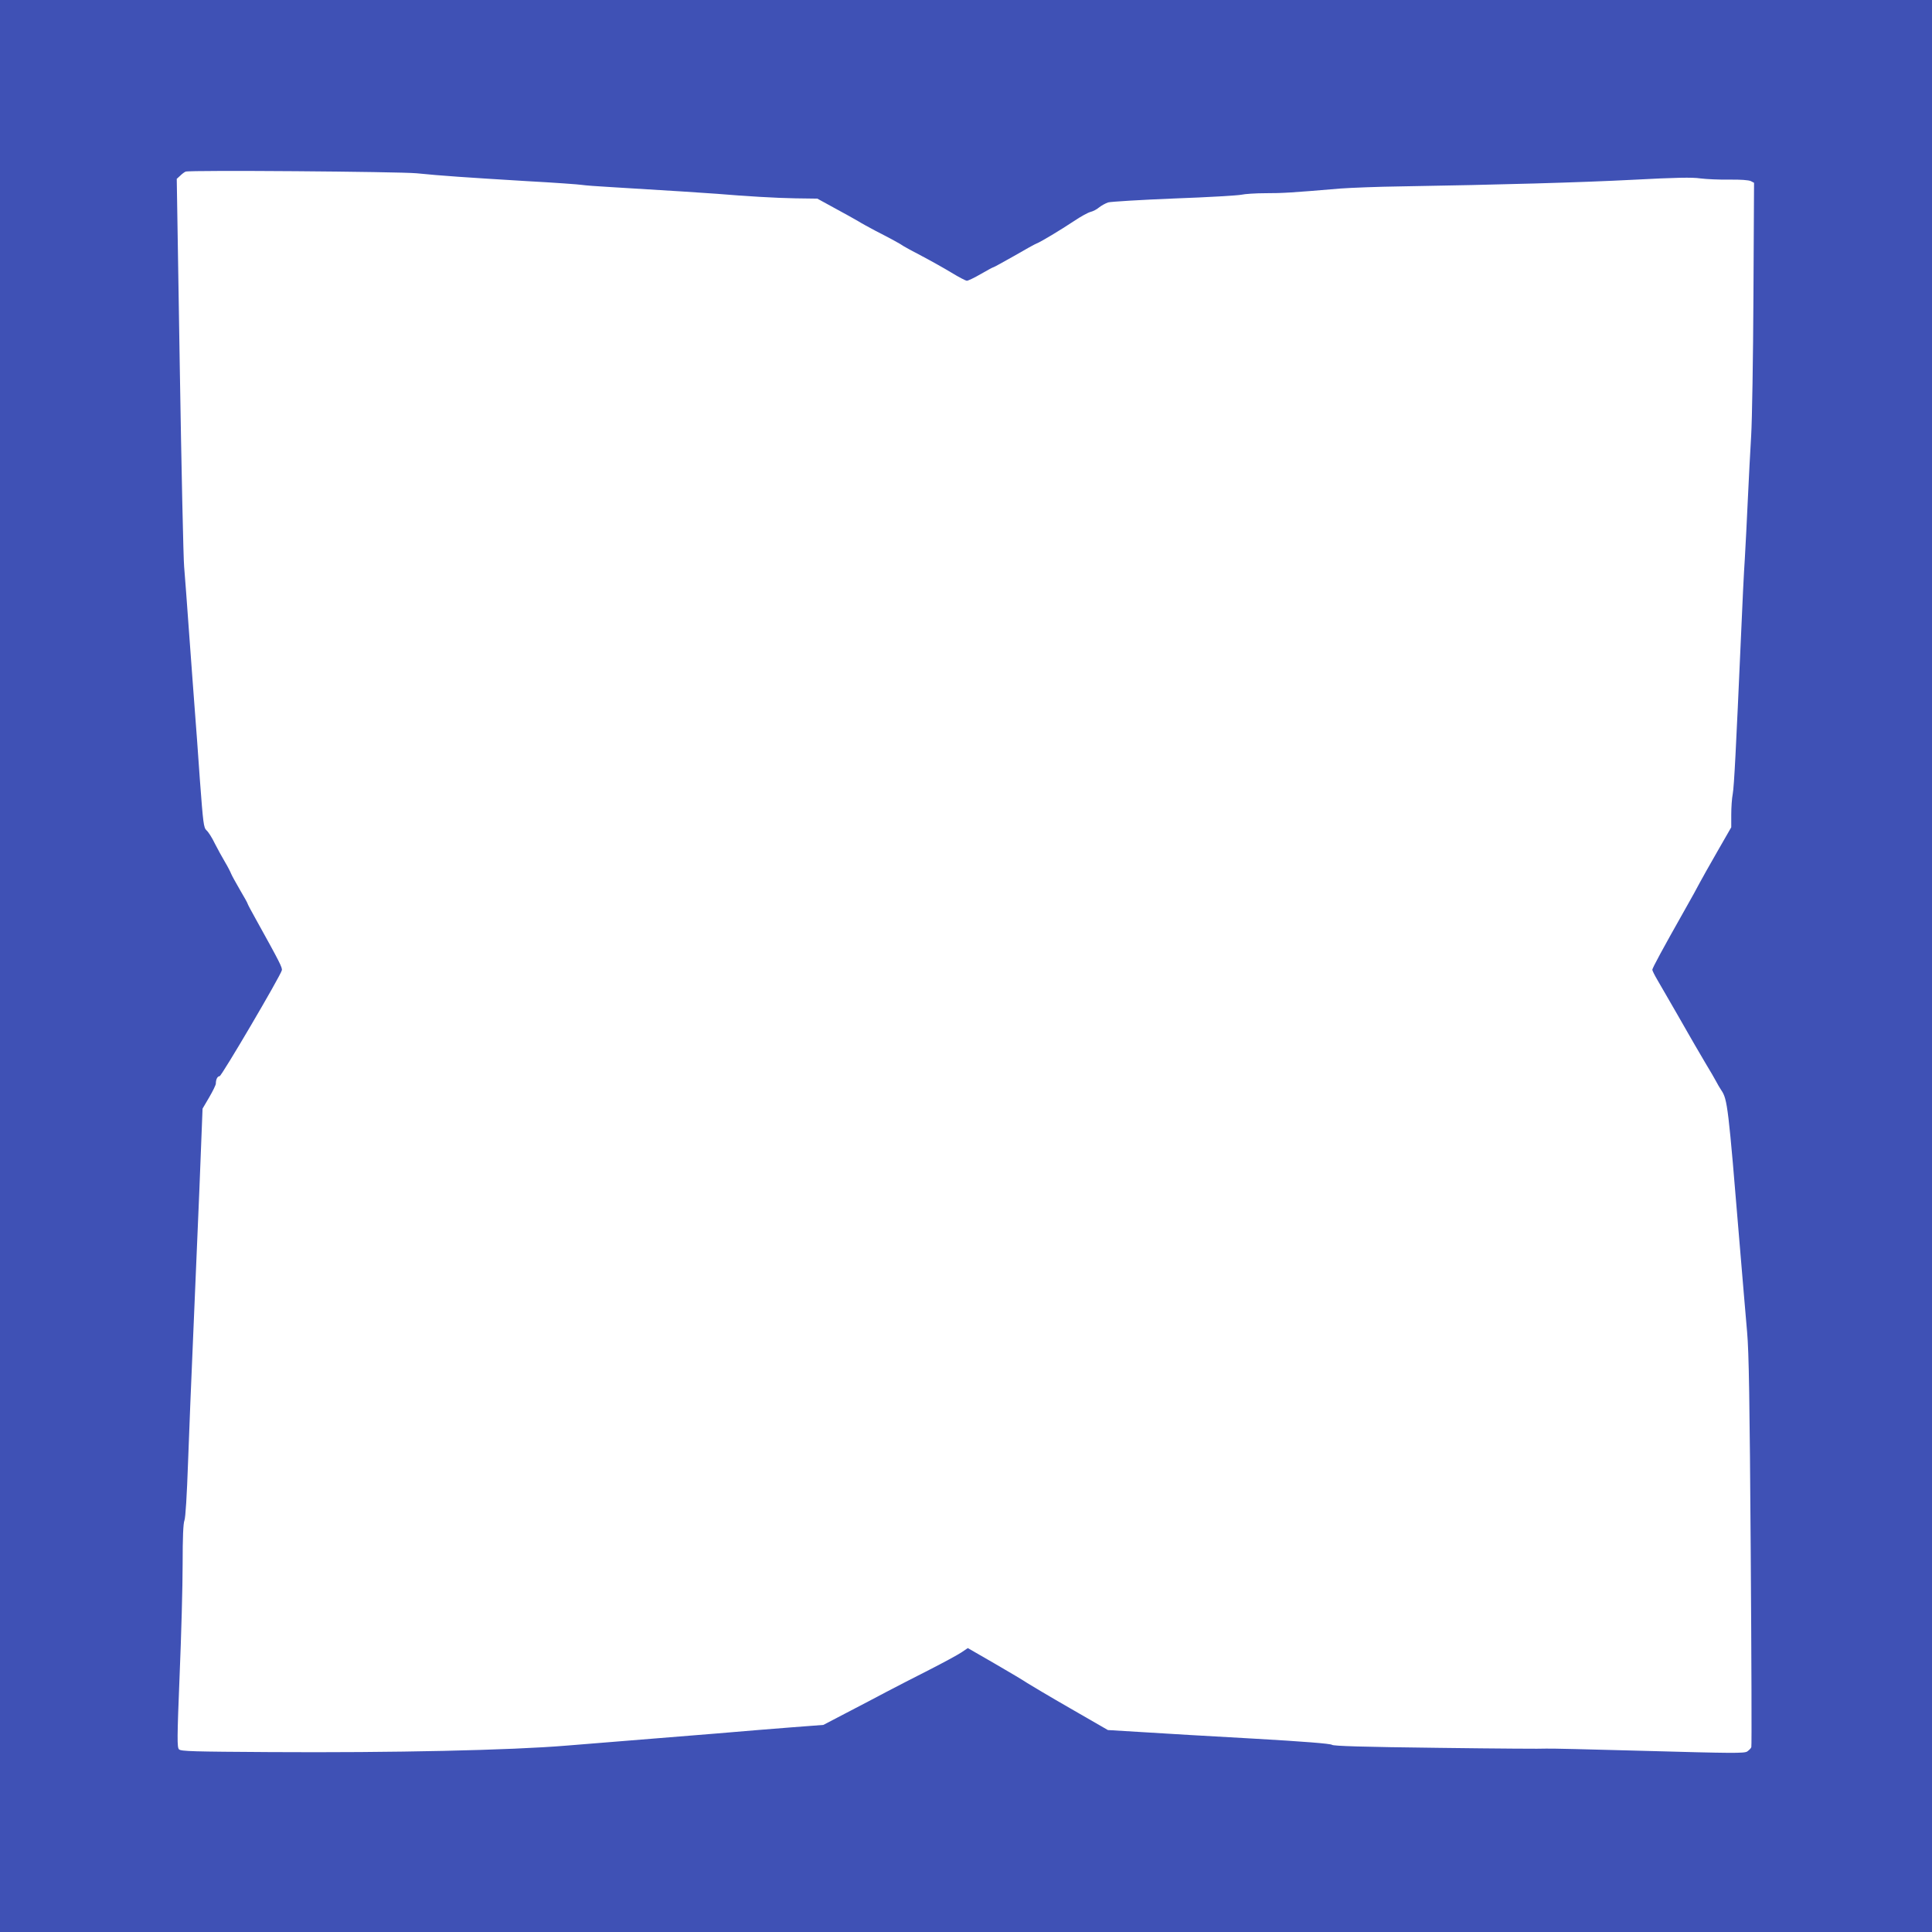<?xml version="1.0" standalone="no"?>
<!DOCTYPE svg PUBLIC "-//W3C//DTD SVG 20010904//EN"
 "http://www.w3.org/TR/2001/REC-SVG-20010904/DTD/svg10.dtd">
<svg version="1.0" xmlns="http://www.w3.org/2000/svg"
 width="1280pt" height="1280pt" viewBox="0 0 1280 1280"
 preserveAspectRatio="xMidYMid meet">
<g transform="translate(0,1280) scale(0.1,-0.1)"
fill="#3f51b5" stroke="none">
<path d="M0 6400 l0 -6400 6400 0 6400 0 0 6400 0 6400 -6400 0 -6400 0 0
-6400z m2760 5252 c156 -16 333 -28 730 -52 184 -10 349 -22 365 -25 17 -3
107 -10 200 -15 368 -22 633 -39 695 -44 191 -16 391 -28 520 -30 l145 -2 115
-63 c63 -34 133 -73 155 -86 22 -14 74 -42 115 -64 100 -51 173 -91 185 -101
6 -4 60 -34 120 -65 61 -32 150 -82 198 -111 49 -30 95 -54 103 -54 8 0 50 20
93 45 43 25 80 45 84 45 3 0 64 34 137 75 72 42 139 79 148 82 25 9 155 87
247 148 44 30 94 57 110 61 17 4 42 17 57 30 15 12 42 27 60 33 18 5 215 17
438 26 223 8 423 20 445 25 22 5 94 10 160 10 112 0 166 3 496 31 69 5 246 12
395 14 664 11 1197 26 1544 44 282 15 393 17 445 9 39 -5 125 -9 192 -8 75 1
129 -3 143 -10 l21 -11 -4 -747 c-2 -411 -9 -828 -15 -927 -6 -99 -16 -288
-22 -420 -6 -132 -15 -310 -20 -395 -6 -85 -17 -312 -25 -505 -34 -770 -46
-1002 -55 -1054 -6 -30 -10 -92 -10 -139 l0 -83 -93 -162 c-51 -89 -103 -181
-115 -204 -12 -24 -59 -109 -105 -190 -139 -246 -210 -377 -210 -388 0 -5 15
-36 34 -68 19 -32 45 -77 59 -102 14 -24 48 -83 75 -130 28 -48 59 -104 71
-124 26 -46 49 -85 114 -196 30 -49 61 -103 70 -120 8 -16 24 -43 34 -58 41
-61 46 -102 121 -1012 19 -231 42 -496 50 -590 12 -133 17 -447 24 -1454 5
-706 7 -1289 4 -1296 -2 -8 -15 -20 -27 -29 -20 -13 -99 -12 -677 4 -359 10
-656 17 -659 15 -3 -2 -320 0 -703 5 -511 6 -702 12 -712 20 -10 8 -185 22
-517 41 -277 15 -608 35 -736 43 l-232 14 -248 143 c-136 78 -265 155 -287
169 -22 15 -119 73 -216 129 l-177 102 -43 -29 c-24 -16 -120 -68 -214 -116
-93 -47 -219 -112 -280 -144 -60 -32 -180 -95 -265 -139 l-155 -81 -210 -16
c-115 -9 -340 -27 -500 -41 -159 -13 -382 -31 -495 -40 -113 -9 -335 -27 -495
-40 -371 -31 -1151 -48 -1967 -43 -506 3 -589 5 -602 18 -13 13 -13 70 4 490
11 261 20 593 20 737 0 179 4 271 12 290 7 18 16 160 24 388 7 198 22 565 33
815 11 250 30 696 42 990 l21 535 44 75 c24 41 44 82 44 91 0 28 11 49 25 49
13 0 402 662 412 701 5 17 -11 49 -173 341 -30 53 -54 99 -54 102 0 3 -22 43
-50 90 -27 47 -54 95 -59 108 -5 13 -23 48 -41 78 -18 30 -48 85 -67 122 -18
38 -43 77 -55 87 -19 18 -22 45 -44 338 -12 175 -27 379 -33 453 -6 74 -22
299 -37 500 -14 201 -30 406 -34 455 -5 50 -18 648 -29 1330 l-20 1240 23 21
c12 12 28 24 36 27 27 11 1410 0 1530 -11z"/>
</g>
</svg>
